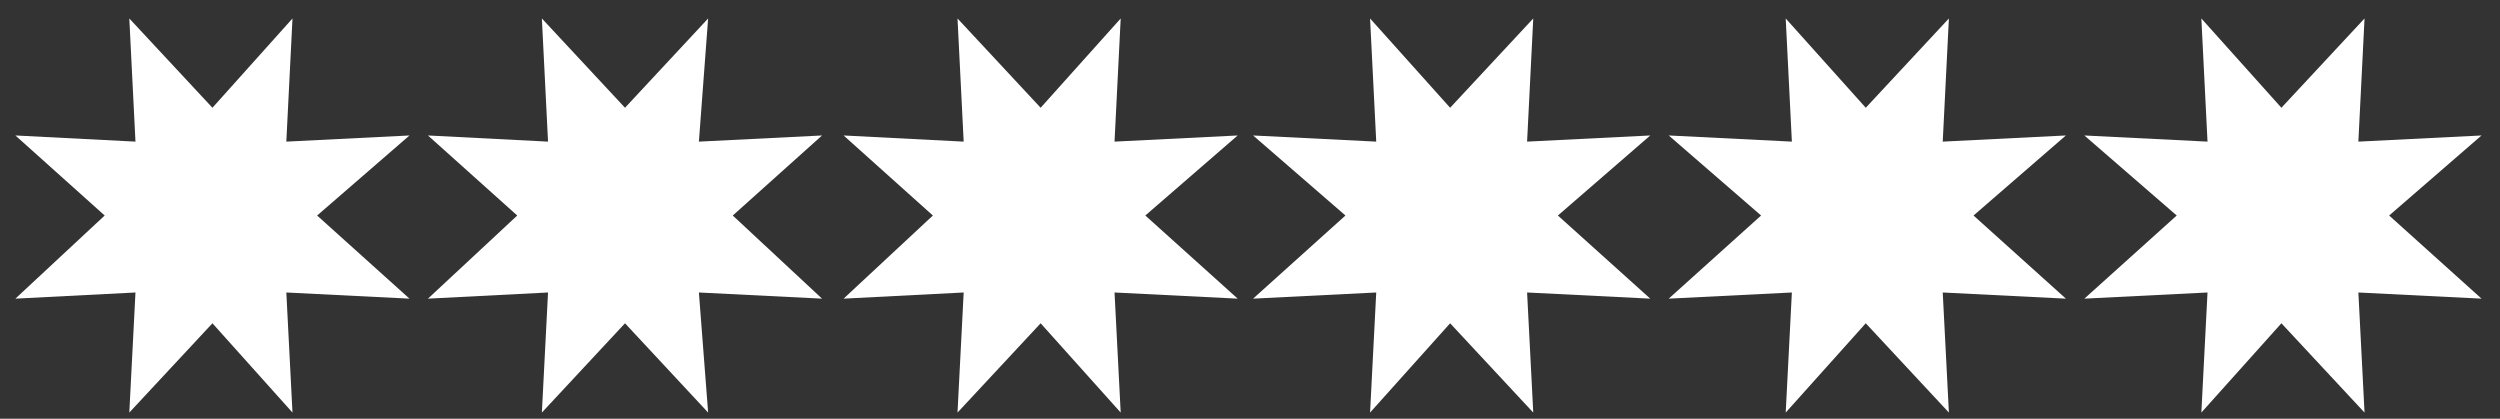 <?xml version="1.0" encoding="utf-8"?>
<!-- Generator: Adobe Illustrator 26.0.1, SVG Export Plug-In . SVG Version: 6.00 Build 0)  -->
<svg version="1.1" id="Ebene_1" xmlns="http://www.w3.org/2000/svg" xmlns:xlink="http://www.w3.org/1999/xlink" x="0px" y="0px"
	 viewBox="0 0 81.2 13.6" style="enable-background:new 0 0 81.2 13.6;" xml:space="preserve">
<rect x="0" y="0" width="81.2" height="13.6" fill="#333333" stroke="none"/>
<style type="text/css">
	.st0{fill:#FFFFFF;}
</style>
<polygon class="st0" points="6.9,3.5 9.5,0.6 9.3,4.6 13.3,4.4 10.3,7 13.3,9.7 9.3,9.5 9.5,13.4 6.9,10.5 4.2,13.4 4.4,9.5 
	0.5,9.7 3.4,7 0.5,4.4 4.4,4.6 4.2,0.6 "/>
<polygon class="st0" points="20.3,3.5 23,0.6 22.7,4.6 26.7,4.4 23.8,7 26.7,9.7 22.7,9.5 23,13.4 20.3,10.5 17.6,13.4 17.8,9.5 
	13.9,9.7 16.8,7 13.9,4.4 17.8,4.6 17.6,0.6 "/>
<polygon class="st0" points="33.8,3.5 36.4,0.6 36.2,4.6 40.2,4.4 37.2,7 40.2,9.7 36.2,9.5 36.4,13.4 33.8,10.5 31.1,13.4 
	31.3,9.5 27.4,9.7 30.3,7 27.4,4.4 31.3,4.6 31.1,0.6 "/>
<polygon class="st0" points="47.1,3.5 49.8,0.6 49.6,4.6 53.6,4.4 50.6,7 53.6,9.7 49.6,9.5 49.8,13.4 47.1,10.5 44.5,13.4 
	44.7,9.5 40.7,9.7 43.7,7 40.7,4.4 44.7,4.6 44.5,0.6 "/>
<polygon class="st0" points="60.6,3.5 63.3,0.6 63.1,4.6 67.1,4.4 64.1,7 67.1,9.7 63.1,9.5 63.3,13.4 60.6,10.5 58,13.4 58.2,9.5 
	54.2,9.7 57.2,7 54.2,4.4 58.2,4.6 58,0.6 "/>
<polygon class="st0" points="74.1,3.5 76.8,0.6 76.6,4.6 80.6,4.4 77.6,7 80.6,9.7 76.6,9.5 76.8,13.4 74.1,10.5 71.5,13.4 
	71.7,9.5 67.7,9.7 70.7,7 67.7,4.4 71.7,4.6 71.5,0.6 "/>
</svg>
